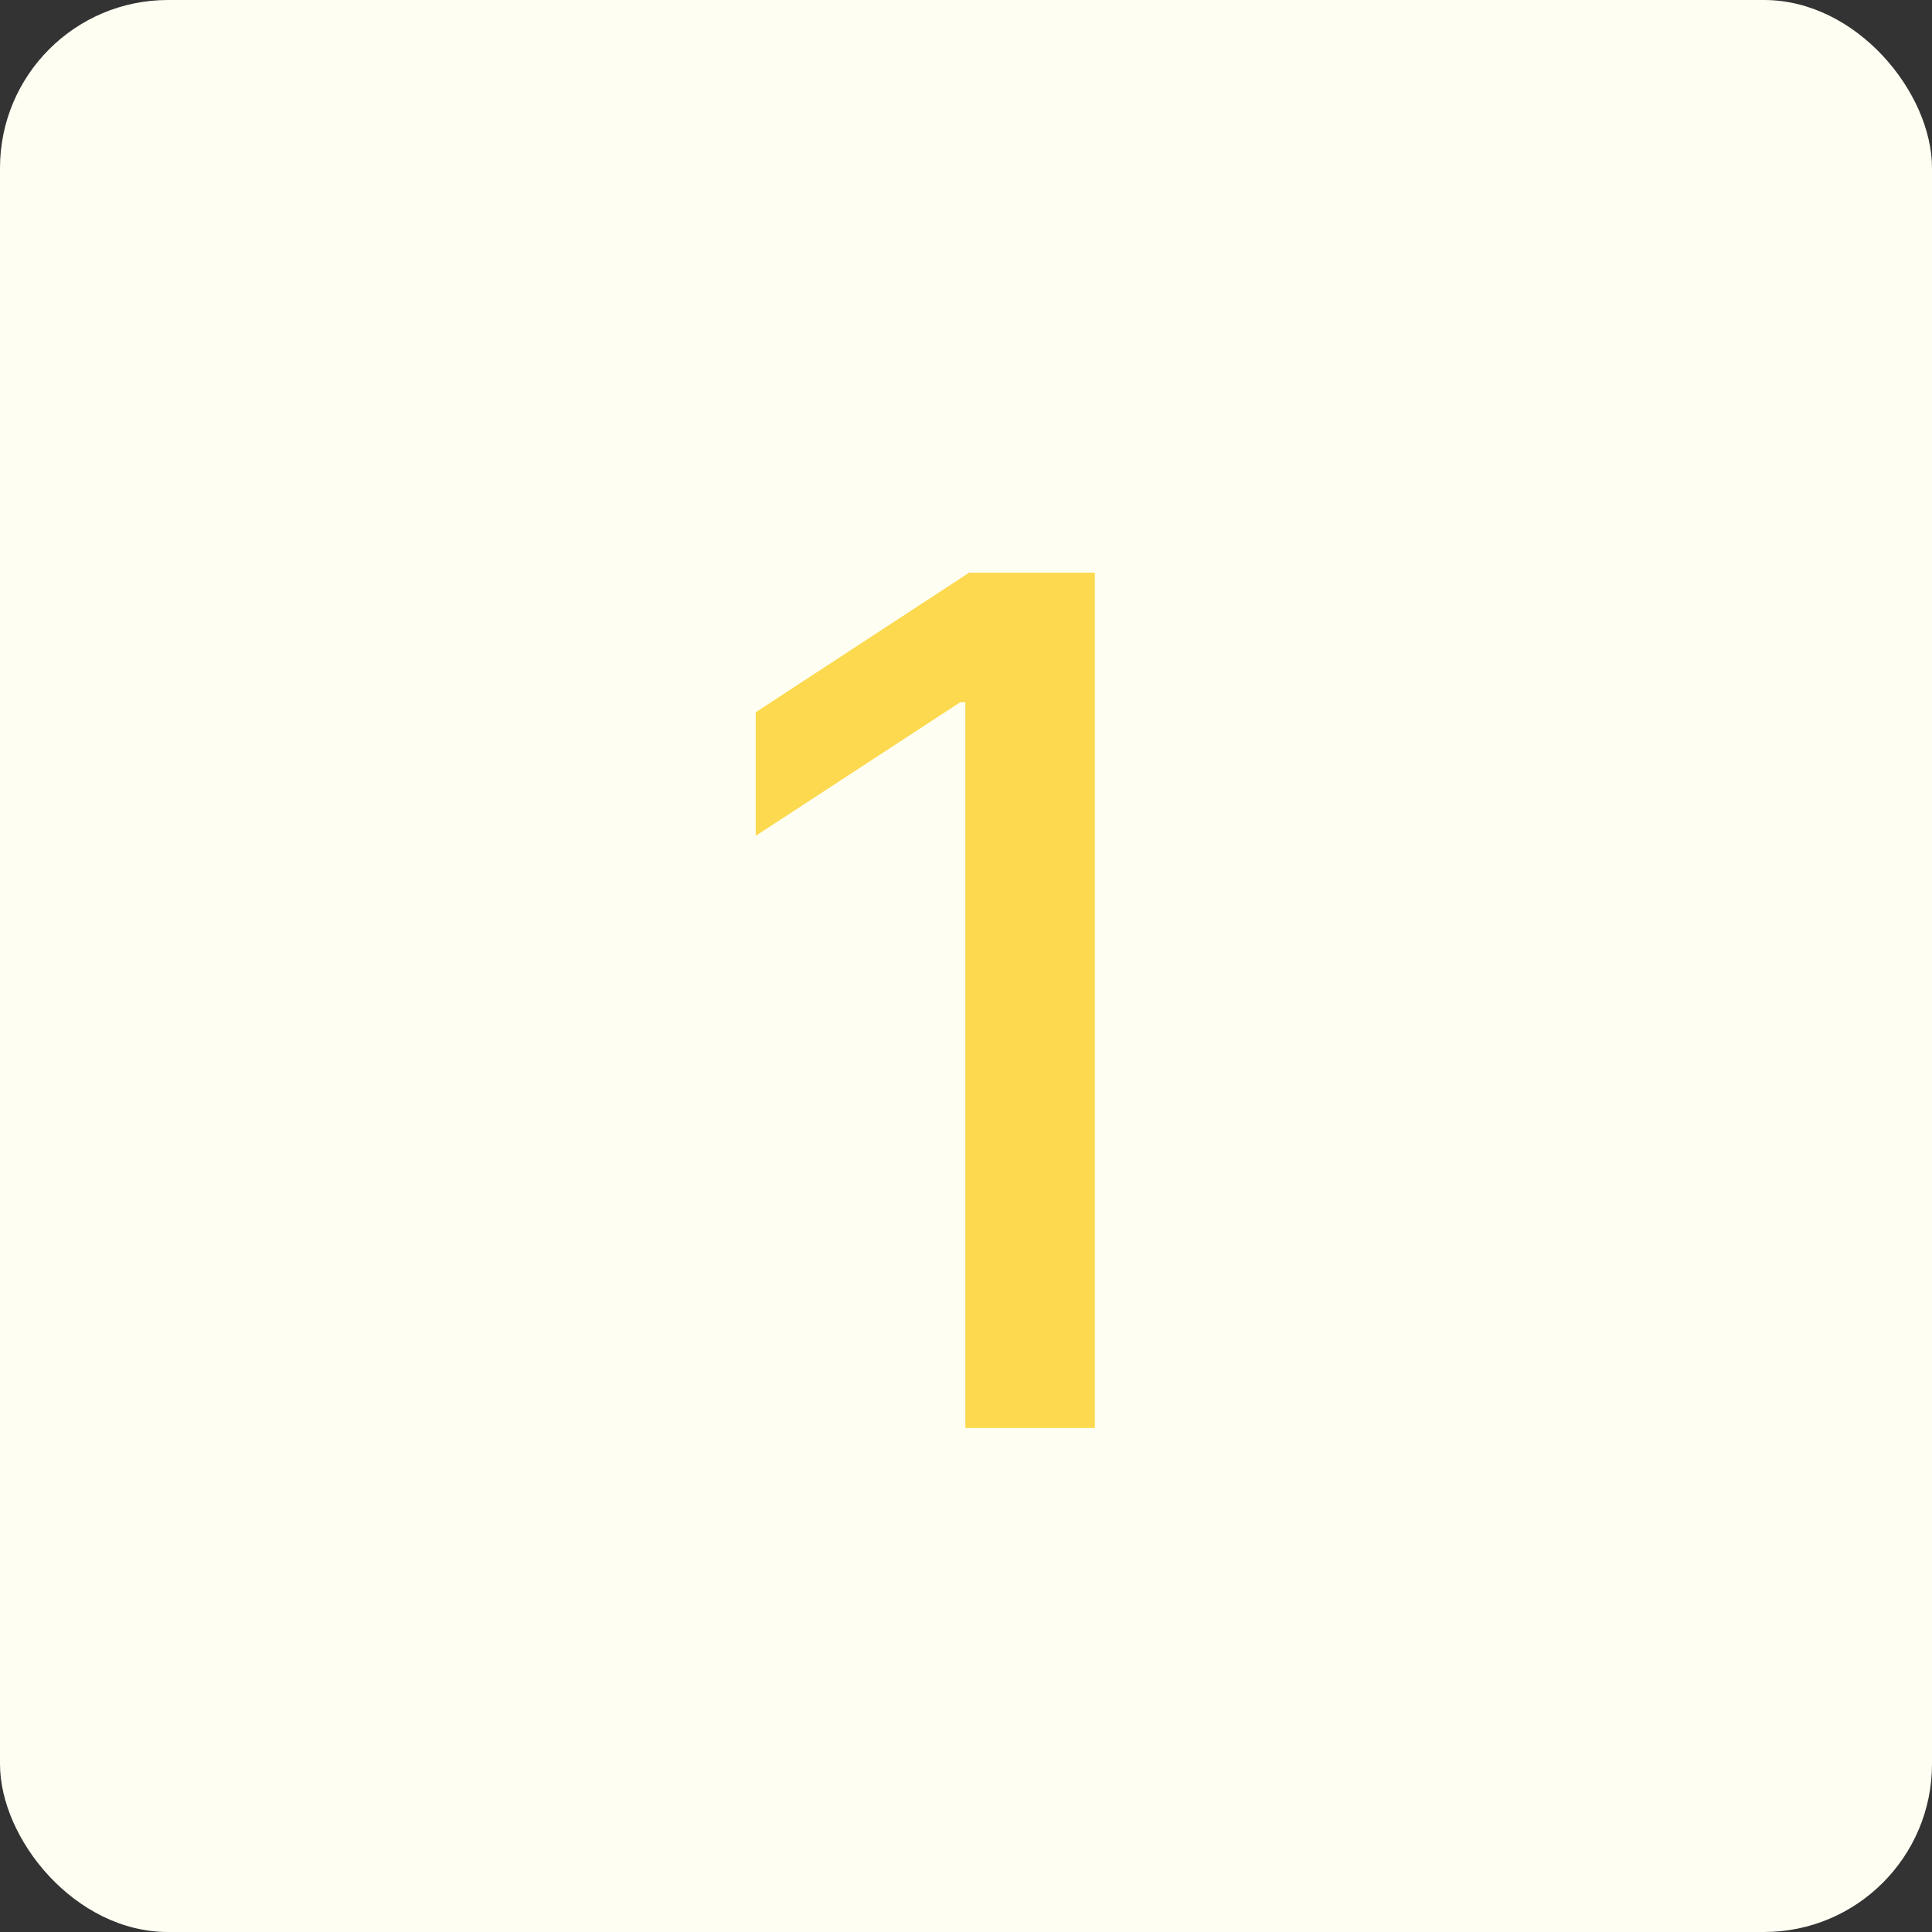 <?xml version="1.0" encoding="UTF-8"?> <svg xmlns="http://www.w3.org/2000/svg" width="23" height="23" viewBox="0 0 23 23" fill="none"><rect x="0" y="0" width="23" height="23" fill="#333333" stroke="none"/> <rect width="23" height="23" rx="2" fill="#FFFEF2"></rect> <path d="M13.034 6.818V17H11.492V8.359H11.433L8.997 9.95V8.479L11.537 6.818H13.034Z" fill="#FCD94E"></path> </svg> 